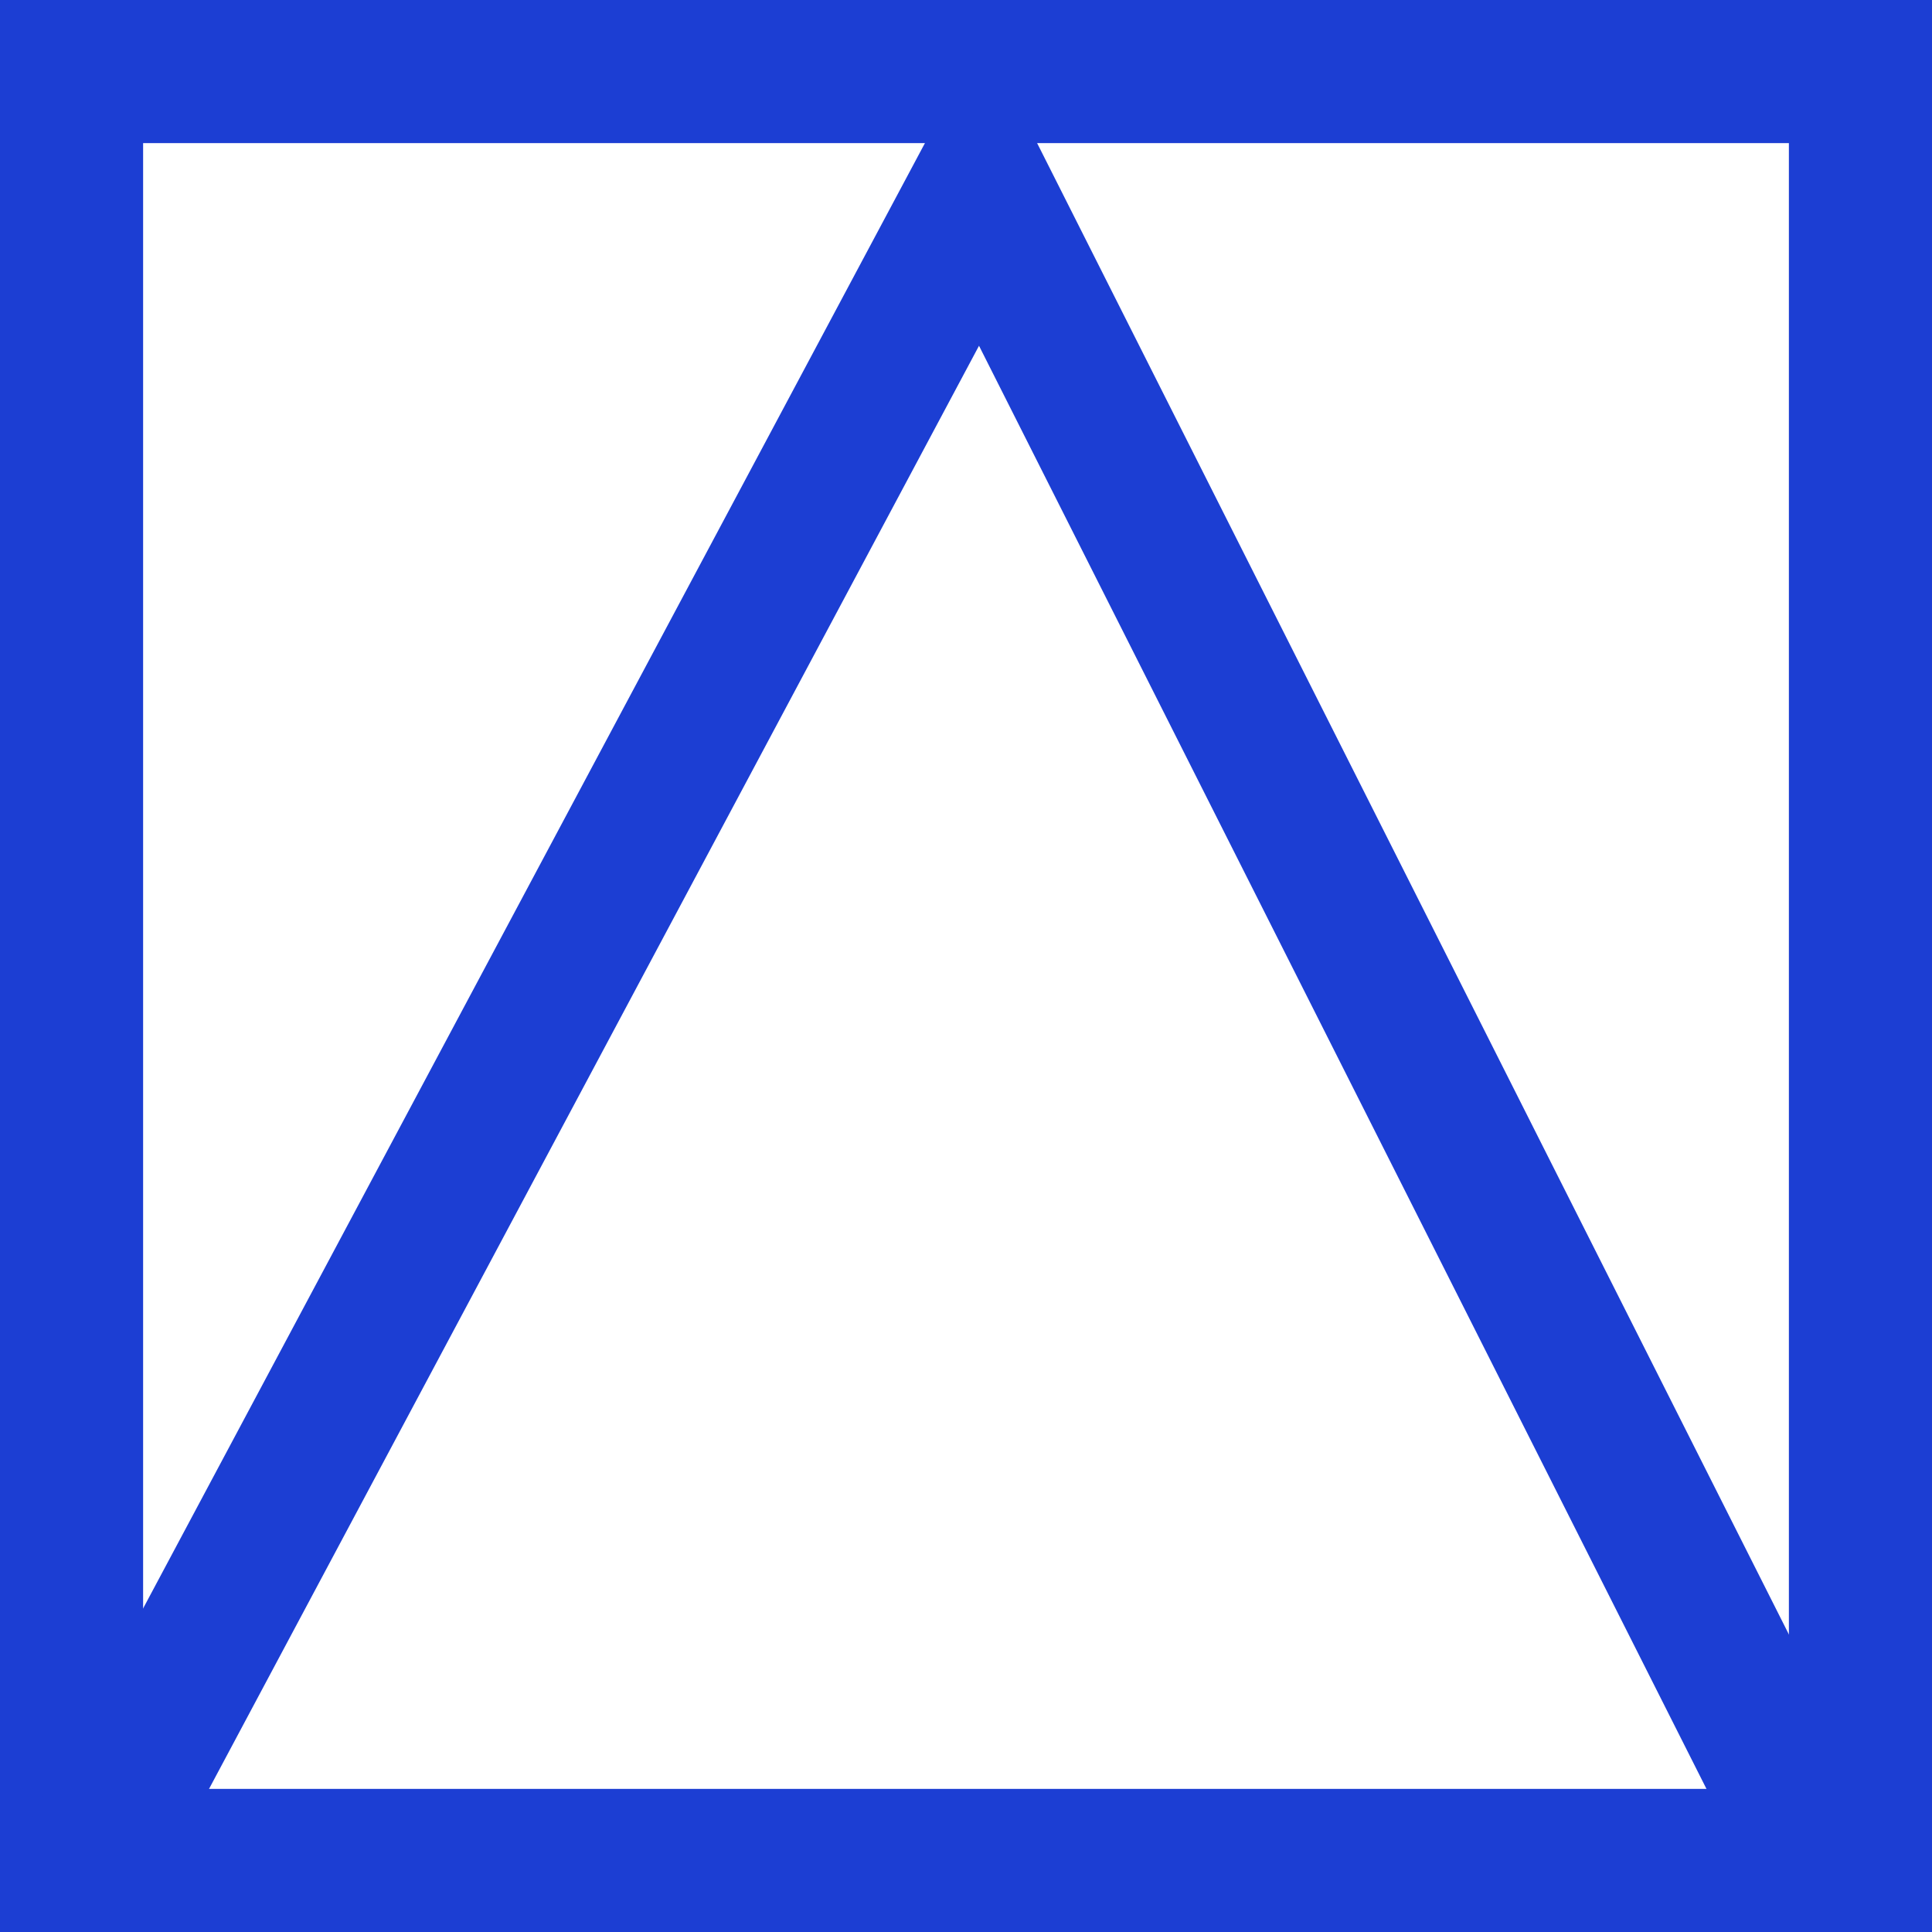 <?xml version="1.0" encoding="UTF-8"?>
<svg width="54px" height="54px" viewBox="0 0 54 54" version="1.1" xmlns="http://www.w3.org/2000/svg" xmlns:xlink="http://www.w3.org/1999/xlink">
    <!-- Generator: Sketch 52.5 (67469) - http://www.bohemiancoding.com/sketch -->
    <title>logo-mobile</title>
    <desc>Created with Sketch.</desc>
    <g id="Page-1" stroke="none" stroke-width="1" fill="none" fill-rule="evenodd">
        <g id="logo-mobile" fill-rule="nonzero" stroke="#1C3ED3" stroke-width="4">
            <rect id="Rectangle-6" x="2" y="2" width="50" height="50"></rect>
            <polyline id="Path-2" points="2.545 51.932 27.414 5.321 50.91 51.932"></polyline>
        </g>
    </g>
</svg>